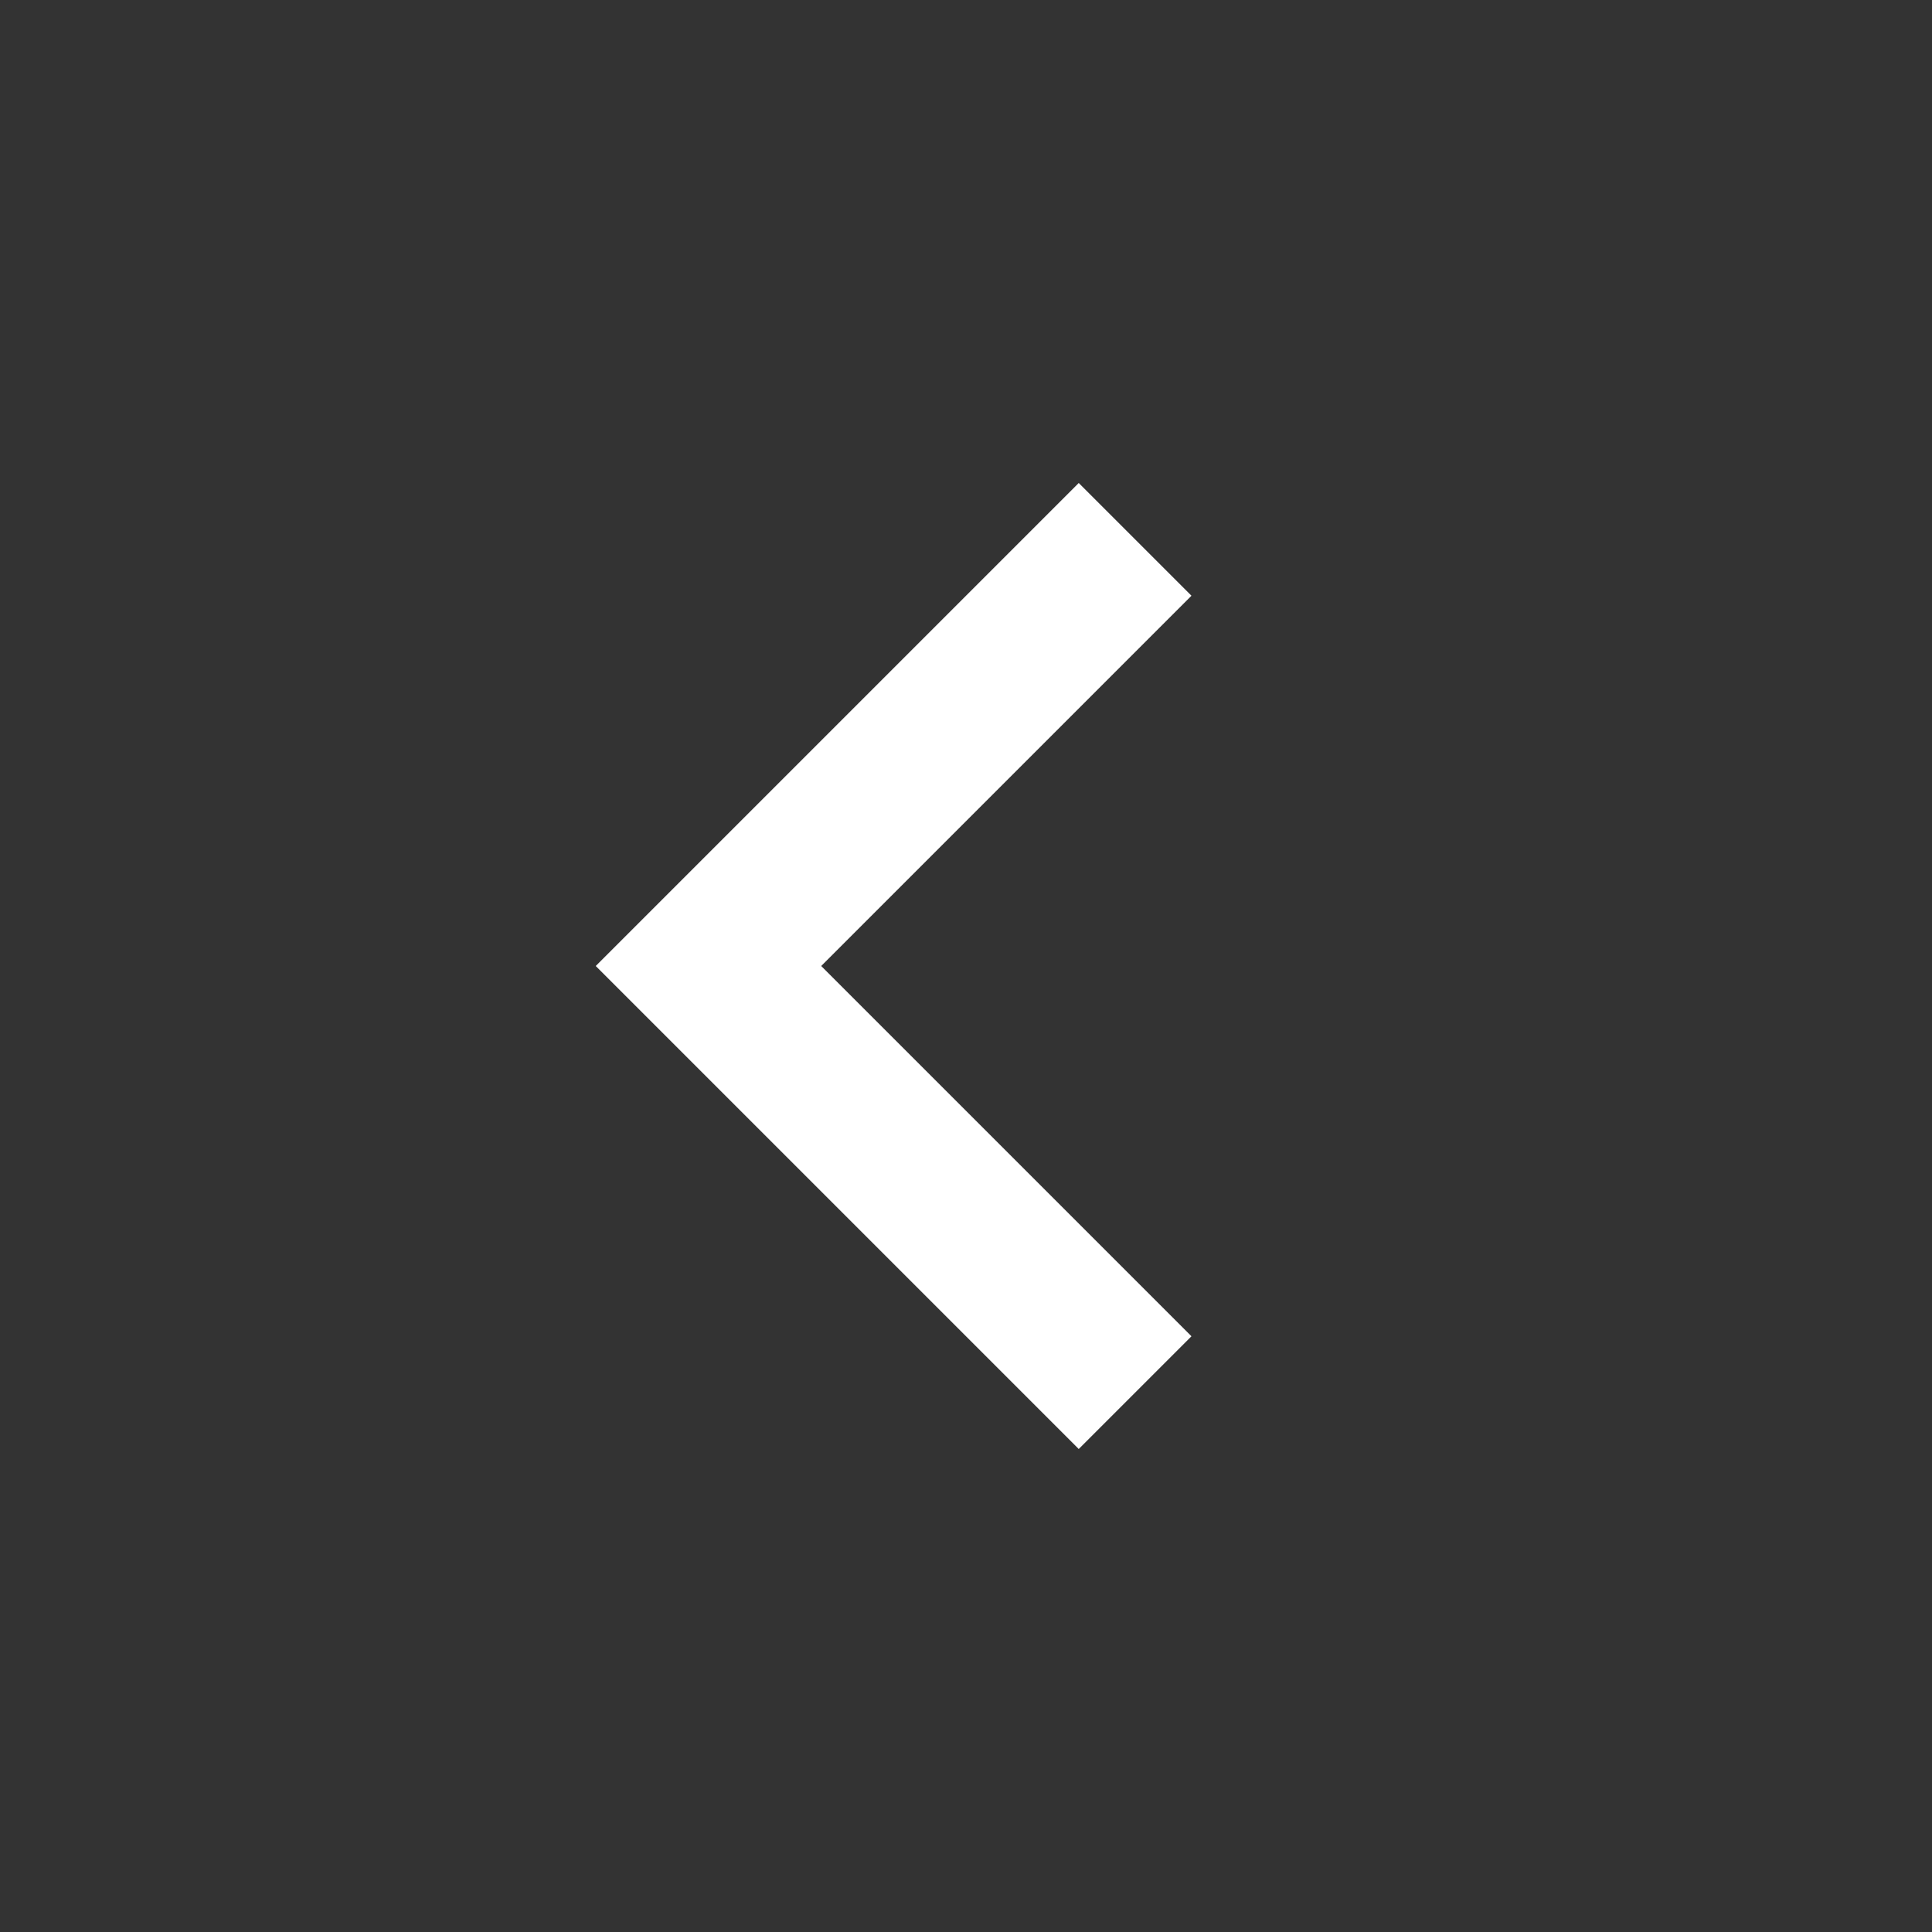 <svg width="20" height="20" viewBox="0 0 20 20" fill="none" xmlns="http://www.w3.org/2000/svg">
<rect x="0" y="0" width="20" height="20" fill="#333333" stroke="none"/>
<mask id="mask0_1748_2991" style="mask-type:alpha" maskUnits="userSpaceOnUse" x="0" y="0" width="20" height="20">
<rect width="20" height="20" transform="matrix(-1 0 0 1 20 0)" fill="#D9D9D9"/>
</mask>
<g mask="url(#mask0_1748_2991)">
<path d="M8.501 10L12.334 6.167L11.167 5L6.167 10L11.167 15L12.334 13.833L8.501 10Z" fill="white"/>
</g>
</svg>
